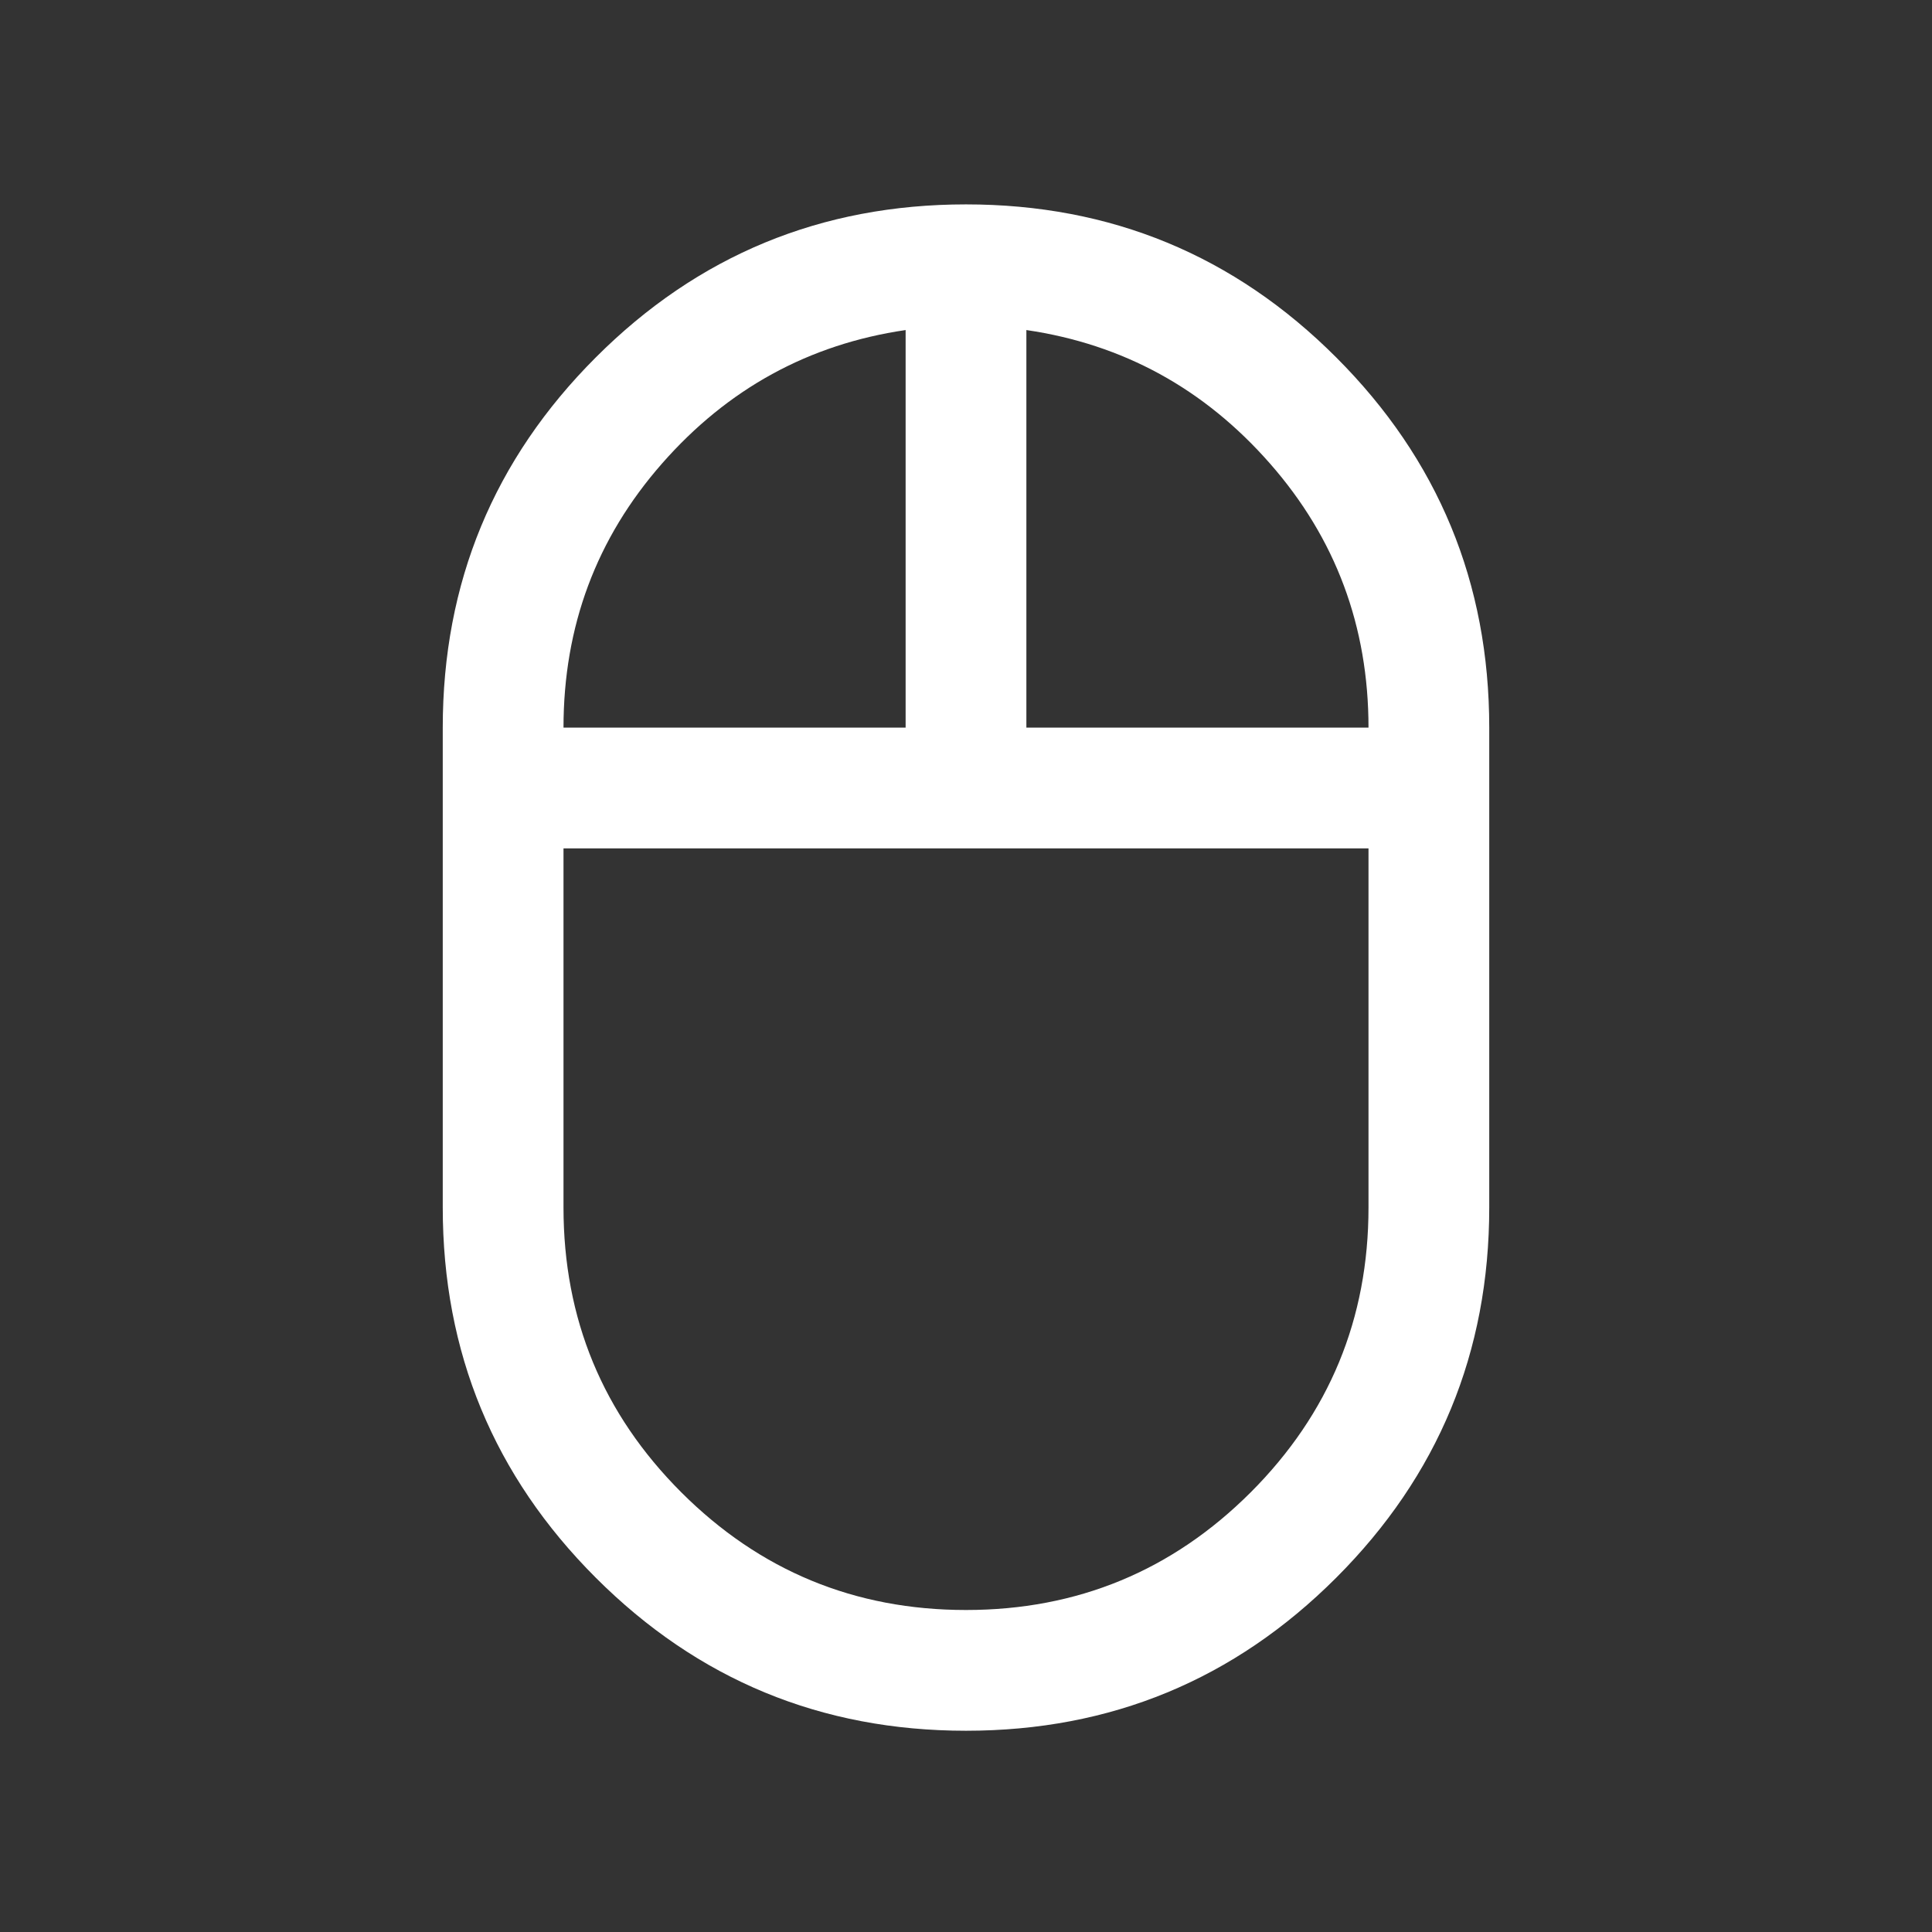 <svg width="24" height="24" viewBox="0 0 24 24" fill="none" xmlns="http://www.w3.org/2000/svg">
<rect x="0" y="0" width="24" height="24" fill="#333333" stroke="none"/>
<path d="M12 21.5C10.201 21.5 8.668 20.866 7.401 19.599C6.134 18.332 5.5 16.799 5.5 15V9.039C5.5 7.24 6.134 5.707 7.401 4.44C8.668 3.172 10.201 2.539 12 2.539C13.799 2.539 15.332 3.172 16.599 4.44C17.866 5.707 18.5 7.24 18.5 9.039V15C18.5 16.799 17.866 18.332 16.599 19.599C15.332 20.866 13.799 21.5 12 21.5ZM12.75 9.039H17C17 7.781 16.592 6.687 15.776 5.758C14.96 4.828 13.951 4.276 12.75 4.1V9.039ZM7 9.039H11.25V4.1C10.049 4.276 9.04 4.828 8.224 5.758C7.408 6.687 7 7.781 7 9.039ZM12 20C13.383 20 14.562 19.512 15.537 18.538C16.512 17.562 17 16.383 17 15V10.539H7V15C7 16.383 7.487 17.562 8.463 18.538C9.438 19.512 10.617 20 12 20Z" fill="white"/>
</svg>

